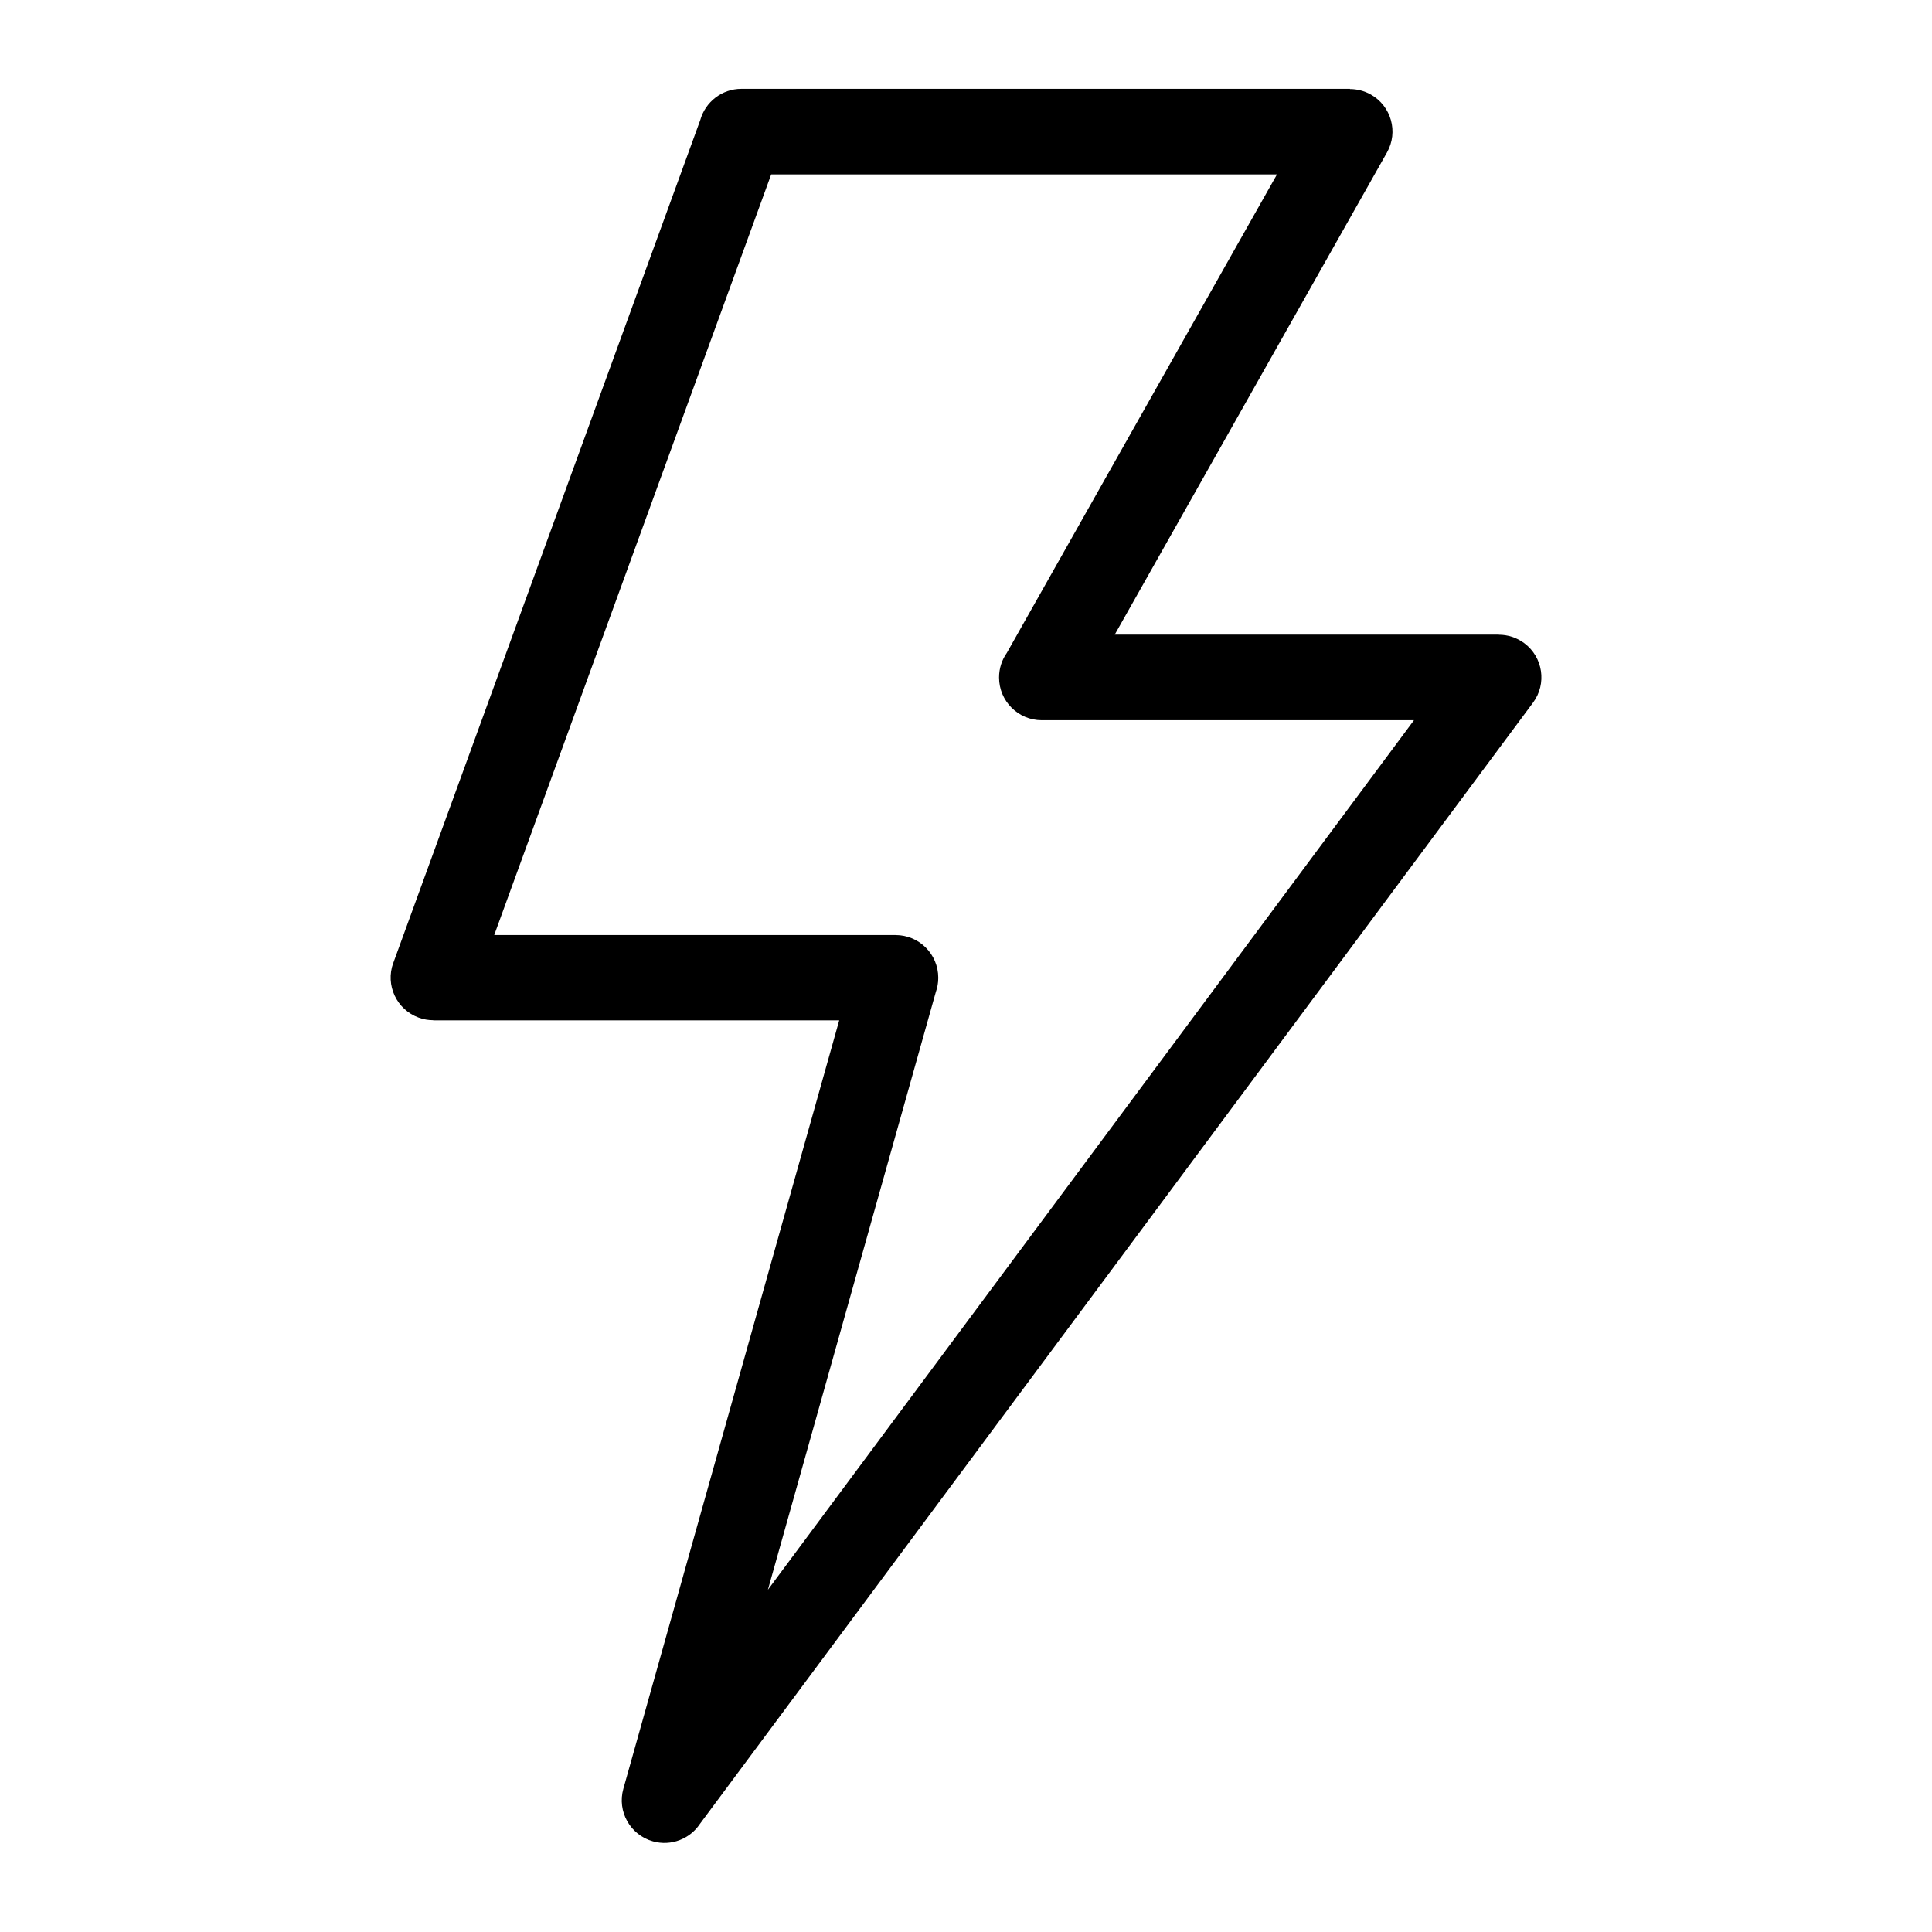 <?xml version="1.0" encoding="UTF-8"?>
<!-- Uploaded to: SVG Repo, www.svgrepo.com, Generator: SVG Repo Mixer Tools -->
<svg fill="#000000" width="800px" height="800px" version="1.1" viewBox="144 144 512 512" xmlns="http://www.w3.org/2000/svg">
 <path d="m348.38 190.2-73.41 201.6h106.36c6.258 0 11.32 5.062 11.32 11.32 0 1.328-0.227 2.602-0.648 3.777l-44.496 158.4 171.21-230.43h-98.637c-6.258 0-11.32-5.078-11.32-11.32 0-2.434 0.754-4.672 2.055-6.516l71.598-126.81h-134.04zm-100.18 209.06 81.375-223.44c1.328-4.777 5.715-8.281 10.914-8.281h161.26v0.059c1.875 0 3.777 0.469 5.531 1.449 5.426 3.055 7.344 9.93 4.293 15.34l-72.156 127.79h101.78v0.031c2.344 0 4.699 0.727 6.727 2.223 5.004 3.703 6.062 10.777 2.344 15.781l-220.79 297.15c-2.629 3.961-7.617 5.969-12.453 4.609-6.016-1.676-9.523-7.922-7.828-13.934l57.207-203.64h-107.59v-0.031c-1.27 0-2.57-0.211-3.84-0.68-5.863-2.133-8.902-8.602-6.769-14.465z"/>
</svg>